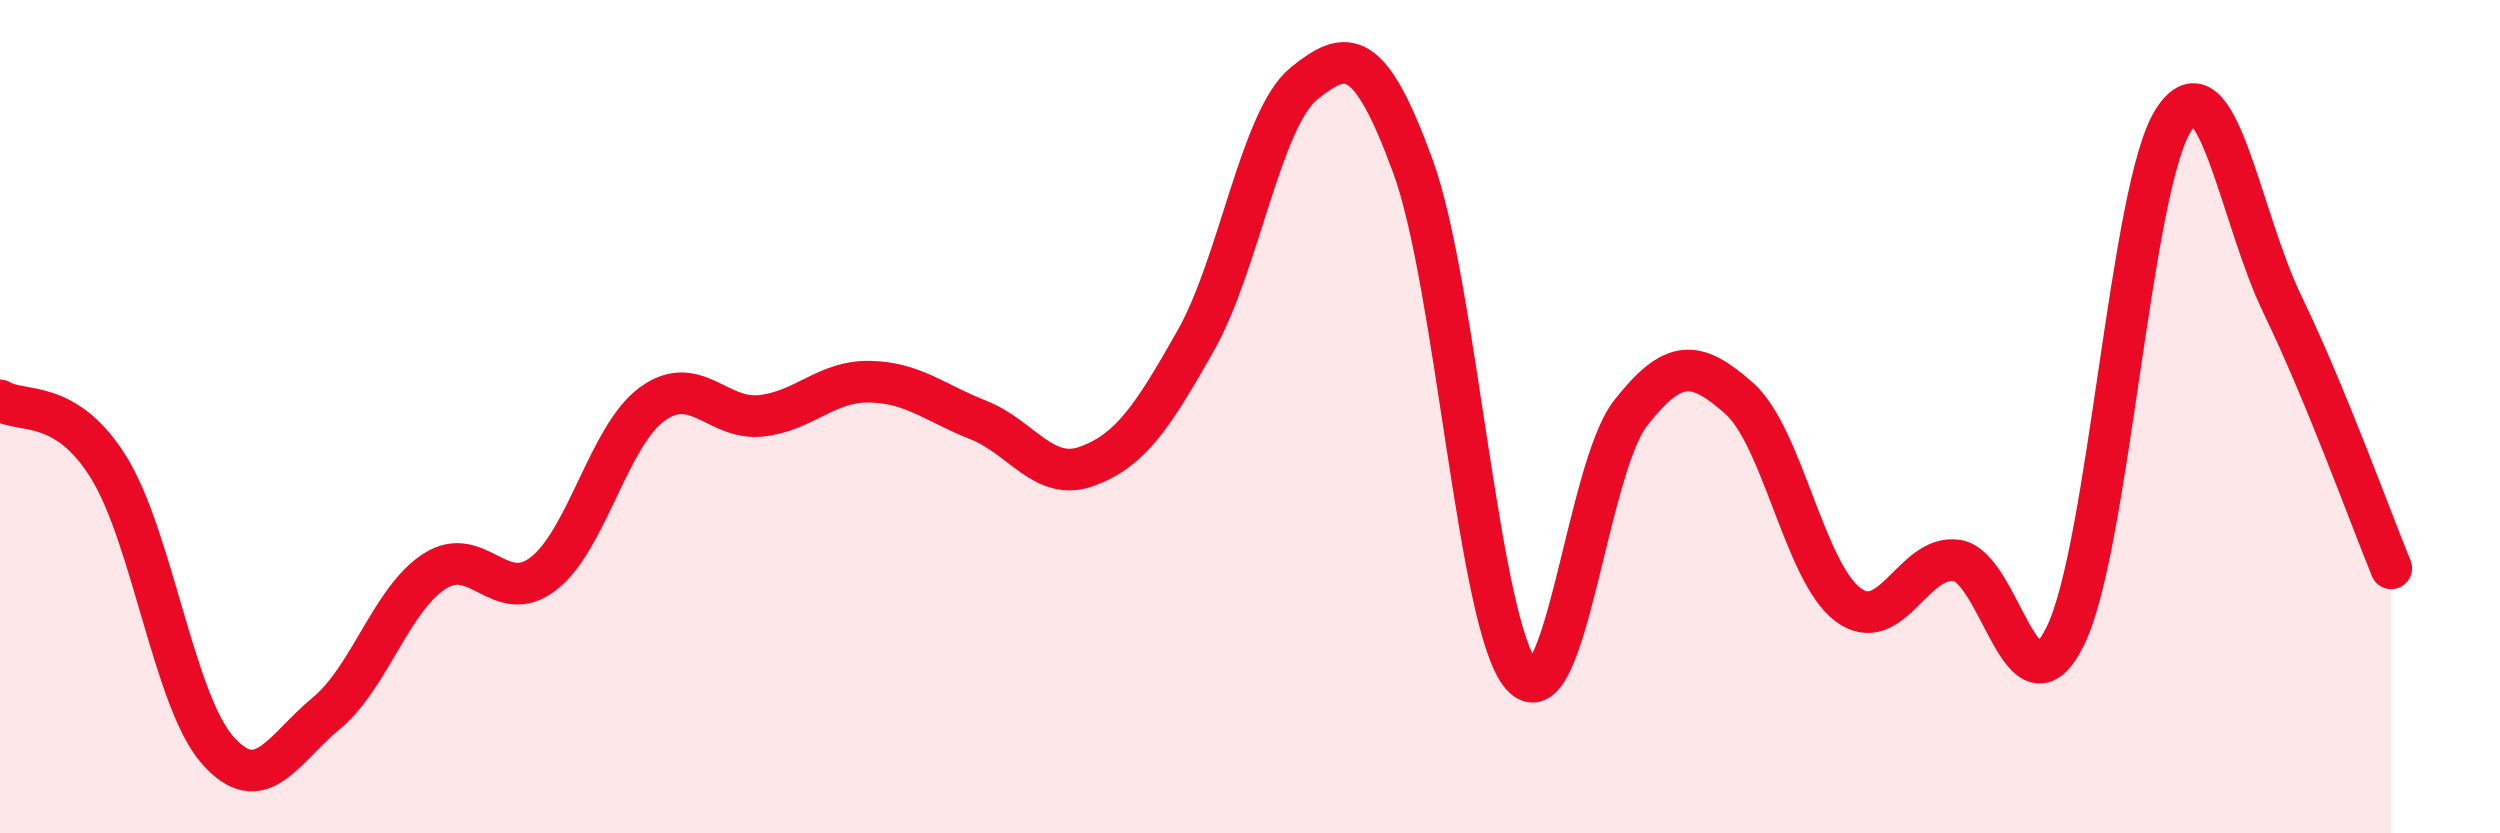 
    <svg width="60" height="20" viewBox="0 0 60 20" xmlns="http://www.w3.org/2000/svg">
      <path
        d="M 0,9.61 C 0.52,9.93 1.57,9.54 2.61,11.22 C 3.65,12.9 4.18,16.82 5.22,18 C 6.26,19.18 6.79,17.98 7.83,17.12 C 8.87,16.26 9.39,14.38 10.43,13.71 C 11.47,13.04 12,14.57 13.04,13.77 C 14.08,12.97 14.61,10.46 15.65,9.7 C 16.69,8.94 17.22,10.09 18.26,9.98 C 19.3,9.87 19.83,9.14 20.87,9.16 C 21.91,9.18 22.44,9.67 23.48,10.08 C 24.52,10.49 25.05,11.57 26.09,11.19 C 27.13,10.81 27.66,10.01 28.7,8.17 C 29.74,6.33 30.26,2.84 31.3,2 C 32.34,1.16 32.87,1.15 33.91,3.99 C 34.95,6.83 35.48,15.02 36.52,16.21 C 37.56,17.4 38.09,11.25 39.13,9.92 C 40.17,8.59 40.7,8.64 41.74,9.56 C 42.78,10.48 43.31,13.73 44.35,14.51 C 45.39,15.29 45.92,13.3 46.96,13.45 C 48,13.6 48.53,17.38 49.57,15.26 C 50.61,13.14 51.13,4.46 52.17,2.87 C 53.21,1.28 53.74,5.16 54.78,7.31 C 55.82,9.46 56.87,12.37 57.39,13.64L57.39 20L0 20Z"
        fill="#EB0A25"
        opacity="0.1"
        stroke-linecap="round"
        stroke-linejoin="round"
      />
      <path
        d="M 0,9.61 C 0.52,9.93 1.57,9.54 2.61,11.22 C 3.65,12.9 4.18,16.82 5.22,18 C 6.26,19.18 6.79,17.98 7.83,17.12 C 8.87,16.26 9.39,14.38 10.43,13.71 C 11.47,13.04 12,14.57 13.04,13.77 C 14.08,12.97 14.61,10.46 15.65,9.7 C 16.69,8.94 17.22,10.09 18.26,9.98 C 19.3,9.87 19.83,9.14 20.87,9.16 C 21.91,9.18 22.44,9.67 23.48,10.08 C 24.52,10.49 25.05,11.57 26.09,11.19 C 27.13,10.81 27.66,10.01 28.7,8.17 C 29.74,6.33 30.26,2.84 31.3,2 C 32.34,1.16 32.87,1.15 33.91,3.99 C 34.95,6.83 35.48,15.02 36.52,16.21 C 37.56,17.4 38.09,11.25 39.13,9.92 C 40.17,8.59 40.7,8.64 41.74,9.56 C 42.78,10.48 43.31,13.73 44.35,14.51 C 45.39,15.29 45.92,13.3 46.96,13.45 C 48,13.6 48.53,17.38 49.57,15.26 C 50.61,13.14 51.13,4.46 52.17,2.87 C 53.21,1.28 53.74,5.16 54.78,7.31 C 55.82,9.46 56.87,12.37 57.39,13.64"
        stroke="#EB0A25"
        stroke-width="1"
        fill="none"
        stroke-linecap="round"
        stroke-linejoin="round"
      />
    </svg>
  